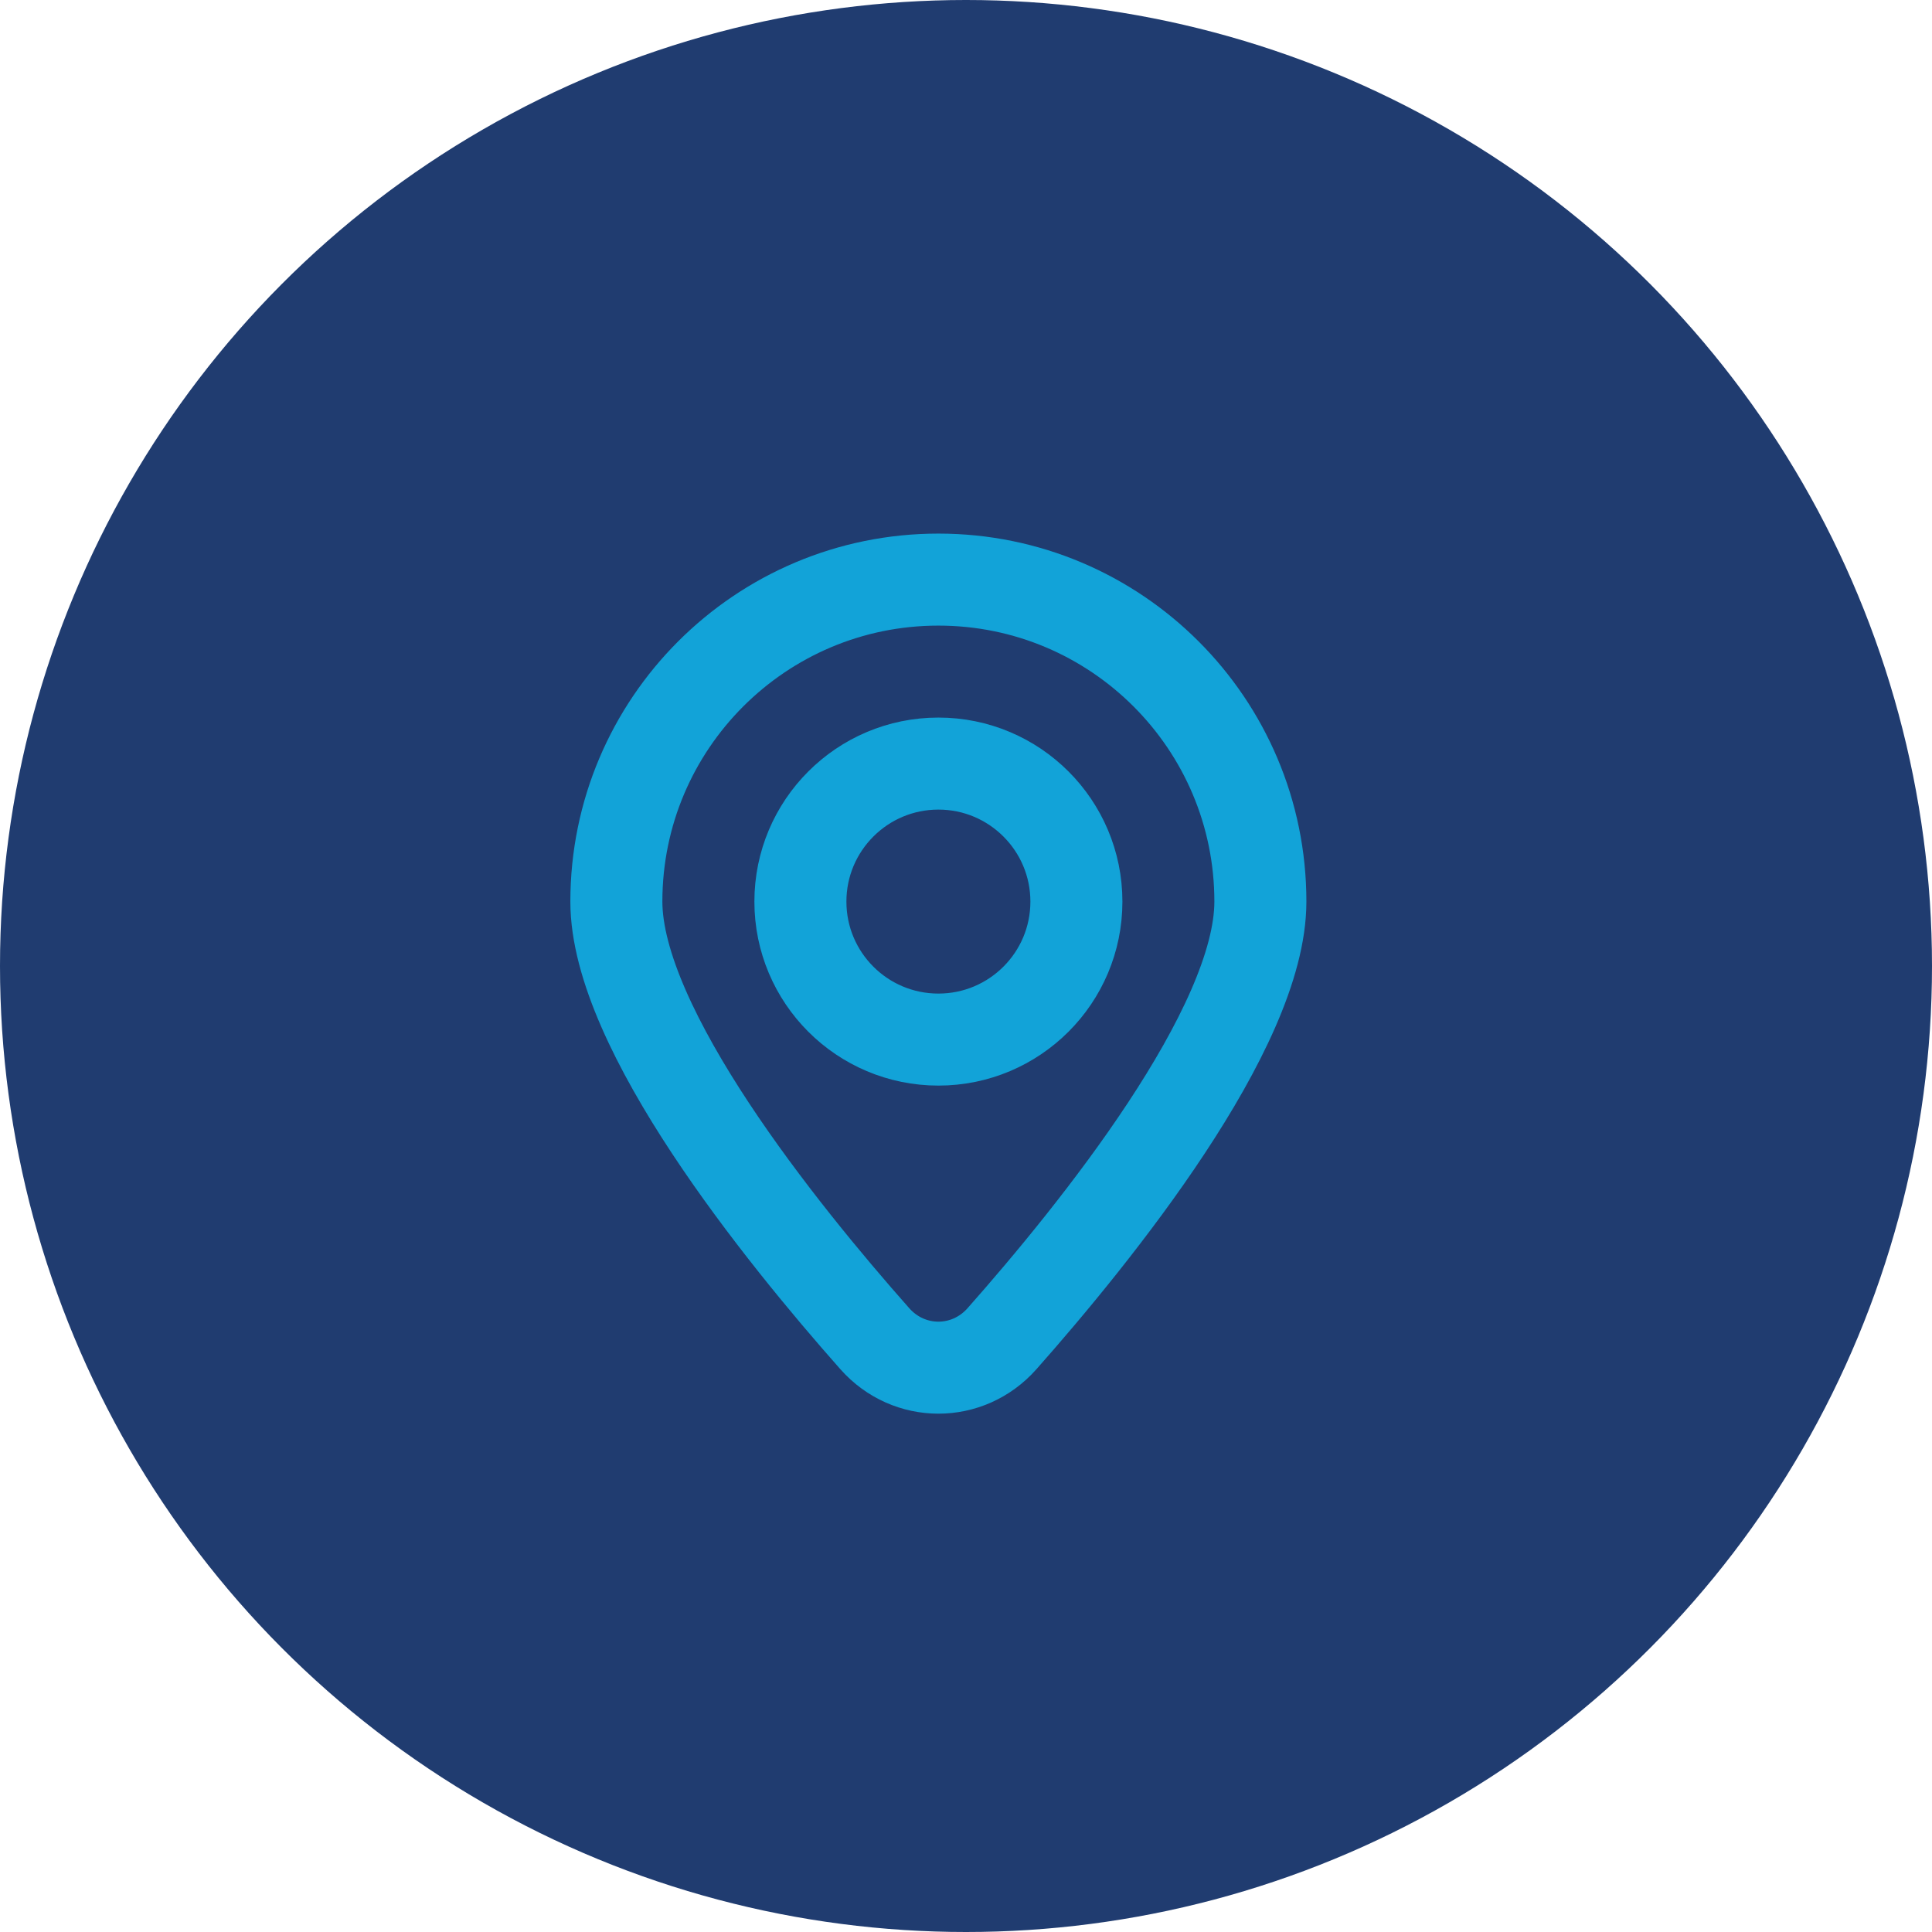 <?xml version="1.0" encoding="UTF-8"?> <svg xmlns="http://www.w3.org/2000/svg" width="35" height="35" viewBox="0 0 35 35" fill="none"><circle cx="17.5" cy="17.5" r="17.5" fill="#203C70"></circle><path fill-rule="evenodd" clip-rule="evenodd" d="M22.833 16.333C22.833 18.637 19.85 22.333 18.151 24.253C17.532 24.951 16.468 24.951 15.849 24.253C14.149 22.333 11.166 18.637 11.166 16.333C11.166 13.112 13.778 10.5 17 10.5C20.221 10.5 22.833 13.112 22.833 16.333ZM17 18.833C18.381 18.833 19.5 17.714 19.5 16.333C19.5 14.953 18.381 13.833 17 13.833C15.619 13.833 14.5 14.953 14.5 16.333C14.5 17.714 15.619 18.833 17 18.833Z" stroke="#12A3D8" stroke-width="1.667" stroke-linecap="round" stroke-linejoin="round"></path></svg> 